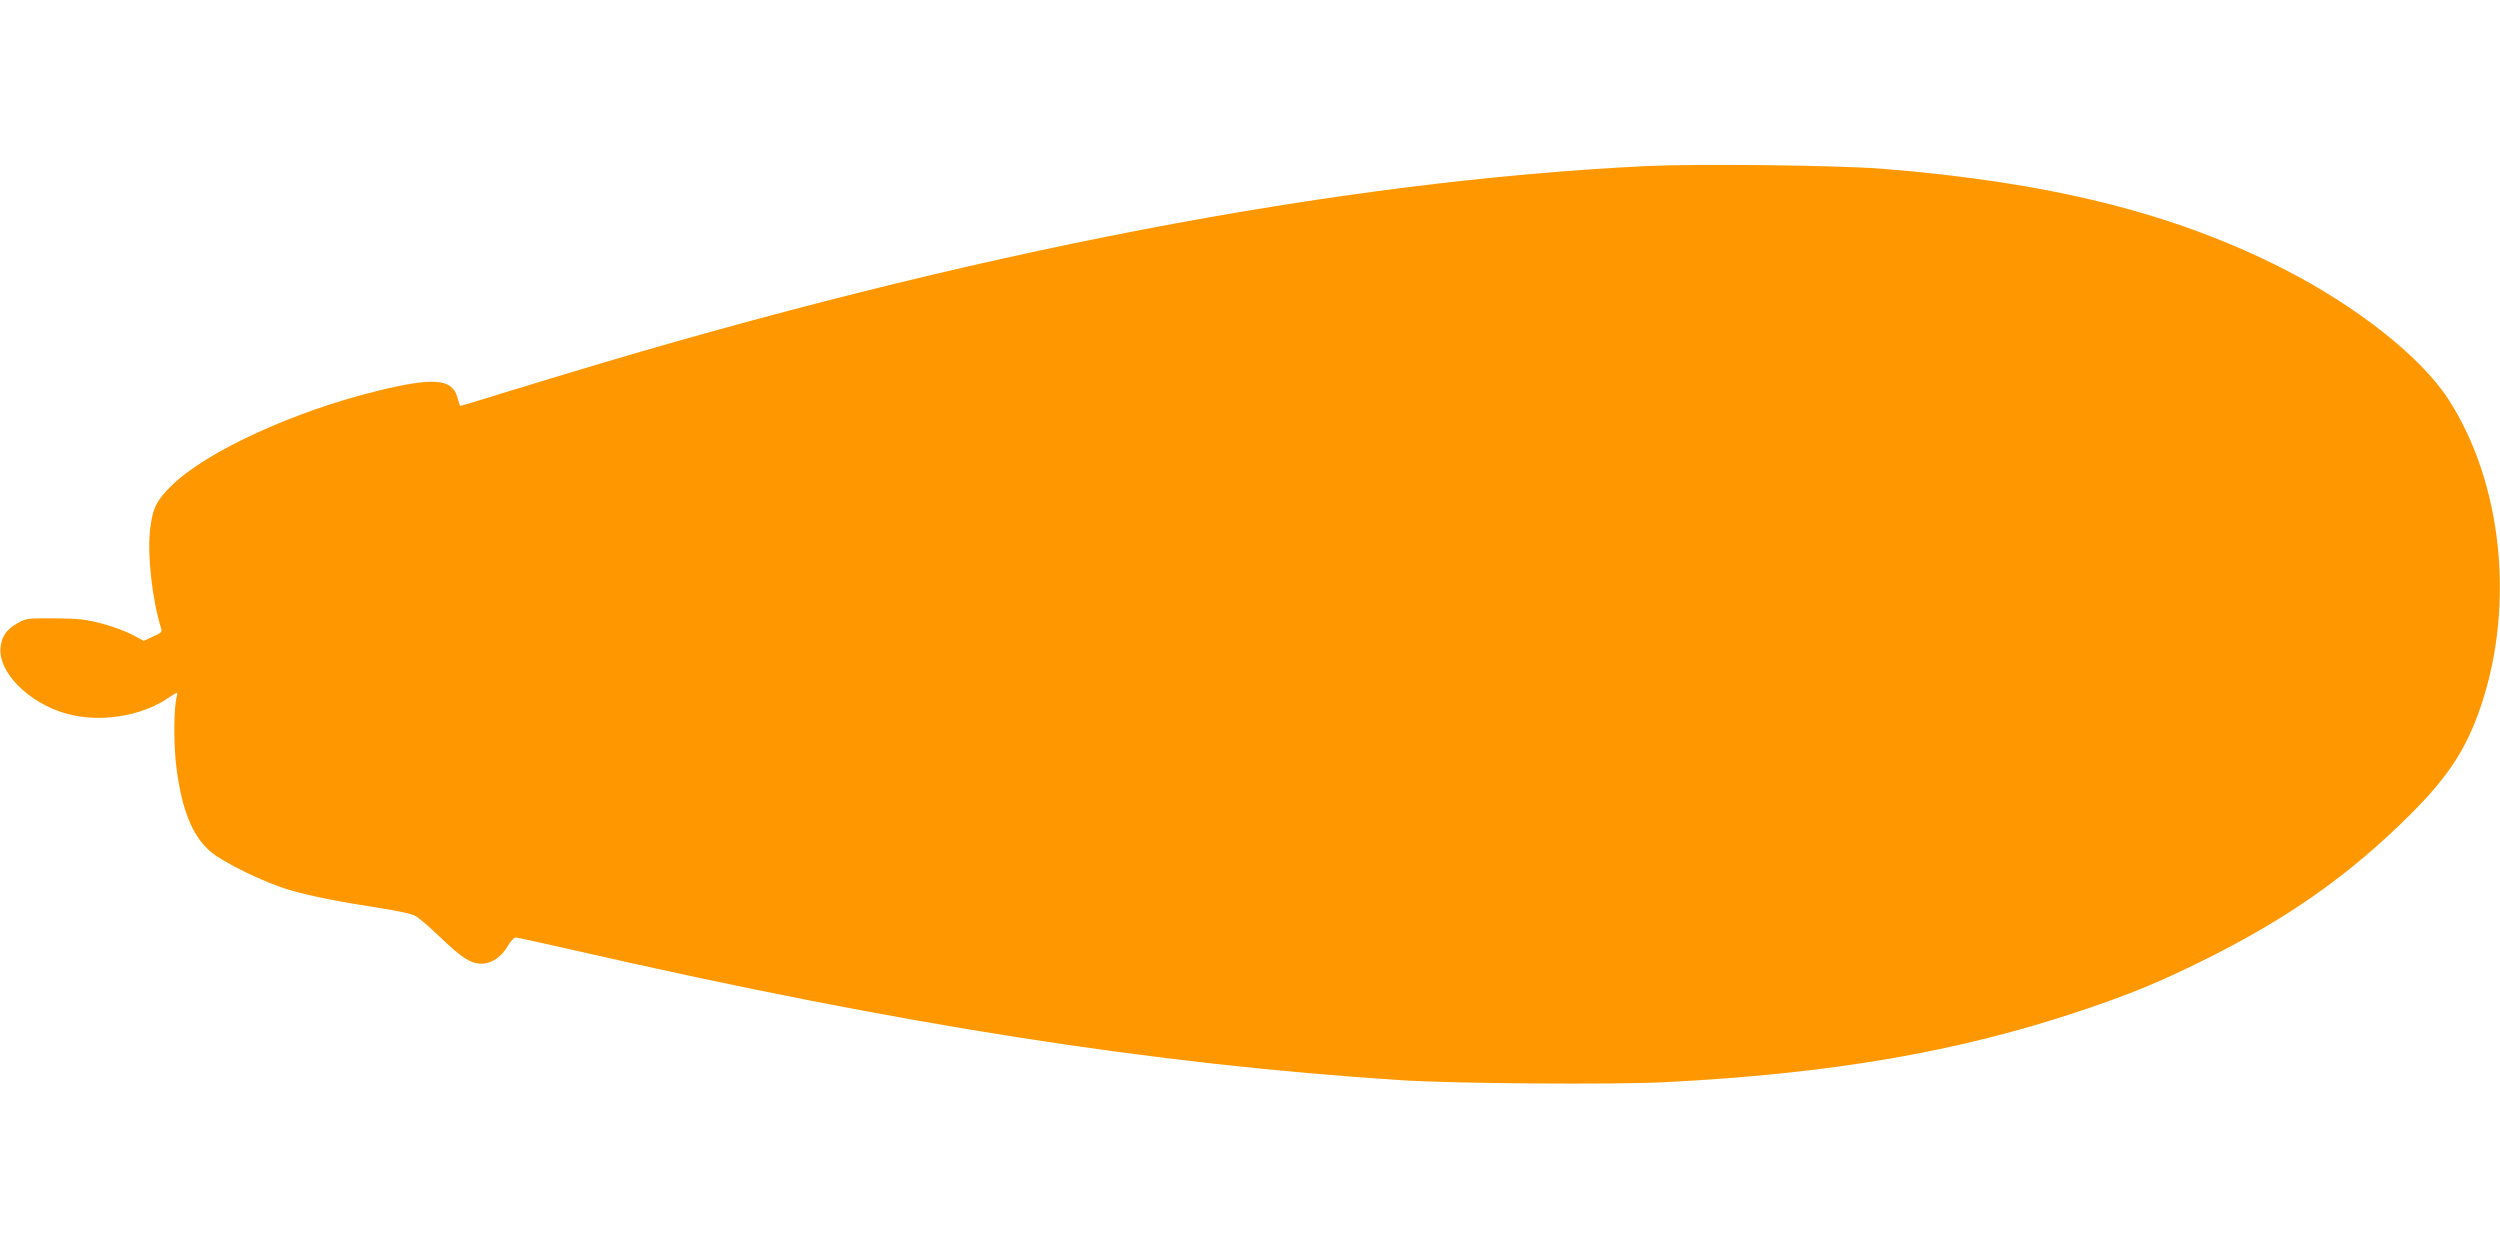 <?xml version="1.0" standalone="no"?>
<!DOCTYPE svg PUBLIC "-//W3C//DTD SVG 20010904//EN"
 "http://www.w3.org/TR/2001/REC-SVG-20010904/DTD/svg10.dtd">
<svg version="1.0" xmlns="http://www.w3.org/2000/svg"
 width="1280pt" height="640pt" viewBox="0 0 1280 640"
 preserveAspectRatio="xMidYMid meet">
<g transform="translate(0,640) scale(0.1,-0.1)"
fill="#ff9800" stroke="none">
<path d="M8436 5550 c-1585 -76 -3478 -440 -5541 -1065 -121 -37 -247 -75
-280 -85 -33 -10 -105 -32 -159 -49 -55 -17 -100 -30 -101 -29 -1 2 -7 22 -14
46 -27 93 -122 101 -407 31 -424 -103 -874 -309 -1052 -482 -81 -79 -100 -117
-113 -225 -16 -128 10 -365 56 -509 6 -18 0 -24 -41 -42 l-48 -22 -58 31 c-32
17 -102 43 -155 57 -83 22 -120 26 -243 27 -137 1 -147 0 -189 -24 -57 -32
-82 -67 -88 -123 -15 -127 142 -286 337 -341 170 -47 380 -15 521 80 48 32 51
33 45 12 -17 -57 -18 -257 -2 -374 28 -211 80 -341 170 -421 68 -59 283 -164
416 -202 111 -31 234 -56 465 -92 77 -12 153 -28 169 -37 17 -8 73 -56 125
-106 116 -111 159 -139 215 -140 52 -1 105 35 138 94 13 22 30 40 38 40 8 0
155 -32 325 -71 1649 -376 2938 -578 4215 -660 270 -17 1076 -23 1340 -10 854
43 1506 155 2137 367 239 80 394 143 618 254 436 215 757 441 1070 754 194
194 286 337 360 559 172 518 105 1140 -170 1564 -141 217 -470 476 -845 667
-562 286 -1195 443 -2054 512 -228 18 -943 26 -1200 14z"/>
</g>
</svg>
